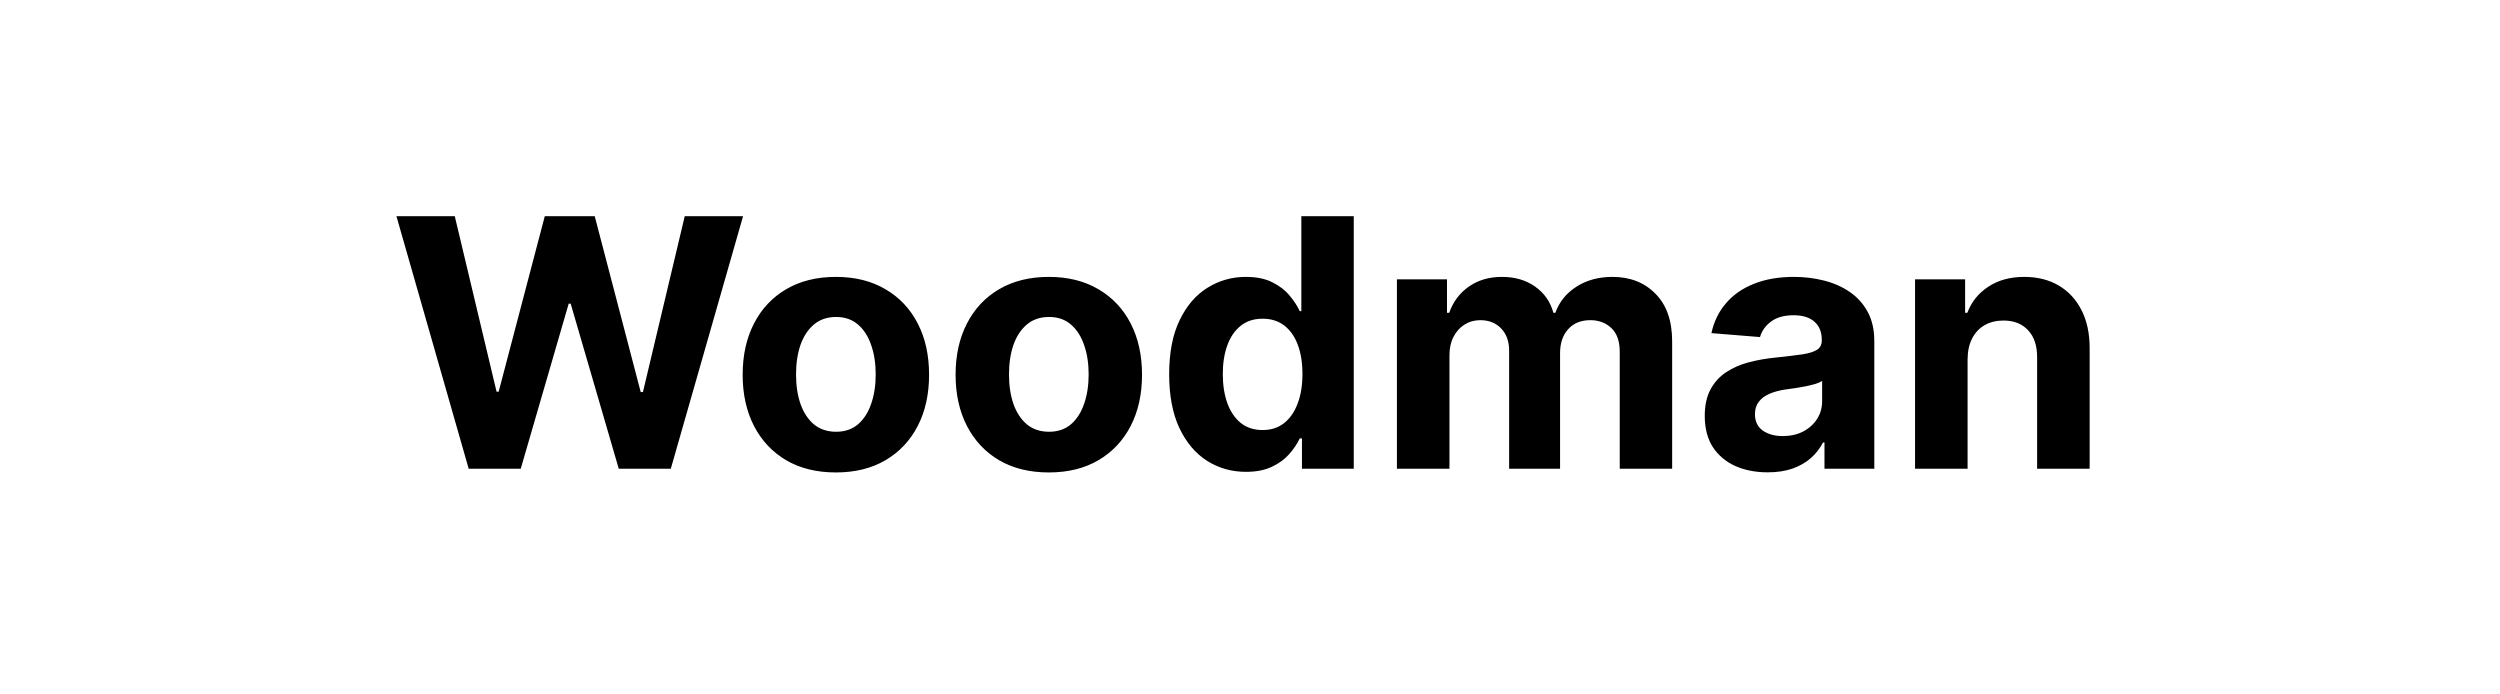 <svg width="144" height="40" viewBox="0 0 144 40" fill="none" xmlns="http://www.w3.org/2000/svg">
<path d="M26.997 27L22.835 12.454H26.195L28.602 22.561H28.723L31.379 12.454H34.256L36.905 22.582H37.033L39.441 12.454H42.8L38.638 27H35.641L32.871 17.49H32.757L29.994 27H26.997ZM48.146 27.213C47.043 27.213 46.089 26.979 45.284 26.51C44.484 26.037 43.866 25.378 43.43 24.535C42.995 23.688 42.777 22.706 42.777 21.588C42.777 20.461 42.995 19.476 43.43 18.634C43.866 17.786 44.484 17.128 45.284 16.659C46.089 16.186 47.043 15.949 48.146 15.949C49.249 15.949 50.201 16.186 51.001 16.659C51.806 17.128 52.426 17.786 52.862 18.634C53.298 19.476 53.515 20.461 53.515 21.588C53.515 22.706 53.298 23.688 52.862 24.535C52.426 25.378 51.806 26.037 51.001 26.51C50.201 26.979 49.249 27.213 48.146 27.213ZM48.16 24.869C48.662 24.869 49.081 24.727 49.417 24.443C49.754 24.154 50.007 23.761 50.177 23.264C50.353 22.767 50.44 22.201 50.44 21.567C50.44 20.932 50.353 20.366 50.177 19.869C50.007 19.372 49.754 18.979 49.417 18.69C49.081 18.401 48.662 18.257 48.16 18.257C47.654 18.257 47.228 18.401 46.882 18.69C46.541 18.979 46.283 19.372 46.108 19.869C45.937 20.366 45.852 20.932 45.852 21.567C45.852 22.201 45.937 22.767 46.108 23.264C46.283 23.761 46.541 24.154 46.882 24.443C47.228 24.727 47.654 24.869 48.16 24.869ZM60.412 27.213C59.309 27.213 58.355 26.979 57.55 26.51C56.749 26.037 56.132 25.378 55.696 24.535C55.26 23.688 55.042 22.706 55.042 21.588C55.042 20.461 55.26 19.476 55.696 18.634C56.132 17.786 56.749 17.128 57.55 16.659C58.355 16.186 59.309 15.949 60.412 15.949C61.515 15.949 62.467 16.186 63.267 16.659C64.072 17.128 64.692 17.786 65.128 18.634C65.563 19.476 65.781 20.461 65.781 21.588C65.781 22.706 65.563 23.688 65.128 24.535C64.692 25.378 64.072 26.037 63.267 26.51C62.467 26.979 61.515 27.213 60.412 27.213ZM60.426 24.869C60.928 24.869 61.347 24.727 61.683 24.443C62.019 24.154 62.273 23.761 62.443 23.264C62.618 22.767 62.706 22.201 62.706 21.567C62.706 20.932 62.618 20.366 62.443 19.869C62.273 19.372 62.019 18.979 61.683 18.69C61.347 18.401 60.928 18.257 60.426 18.257C59.919 18.257 59.493 18.401 59.148 18.69C58.807 18.979 58.549 19.372 58.373 19.869C58.203 20.366 58.118 20.932 58.118 21.567C58.118 22.201 58.203 22.767 58.373 23.264C58.549 23.761 58.807 24.154 59.148 24.443C59.493 24.727 59.919 24.869 60.426 24.869ZM71.768 27.178C70.94 27.178 70.189 26.965 69.517 26.538C68.849 26.108 68.319 25.475 67.926 24.642C67.538 23.804 67.344 22.776 67.344 21.56C67.344 20.31 67.545 19.27 67.947 18.442C68.35 17.608 68.885 16.986 69.552 16.574C70.225 16.157 70.961 15.949 71.761 15.949C72.372 15.949 72.881 16.053 73.288 16.261C73.7 16.465 74.031 16.721 74.282 17.028C74.538 17.331 74.732 17.63 74.865 17.923H74.957V12.454H77.976V27H74.993V25.253H74.865C74.723 25.556 74.522 25.857 74.261 26.155C74.005 26.448 73.672 26.692 73.26 26.886C72.853 27.081 72.355 27.178 71.768 27.178ZM72.727 24.77C73.215 24.77 73.627 24.637 73.963 24.372C74.304 24.102 74.564 23.726 74.744 23.243C74.929 22.76 75.021 22.194 75.021 21.546C75.021 20.897 74.931 20.333 74.751 19.855C74.571 19.377 74.311 19.008 73.97 18.747C73.629 18.487 73.215 18.357 72.727 18.357C72.23 18.357 71.811 18.491 71.47 18.761C71.129 19.031 70.871 19.405 70.696 19.884C70.521 20.362 70.433 20.916 70.433 21.546C70.433 22.18 70.521 22.741 70.696 23.229C70.876 23.712 71.134 24.09 71.47 24.365C71.811 24.635 72.23 24.77 72.727 24.77ZM80.463 27V16.091H83.347V18.016H83.475C83.702 17.376 84.081 16.872 84.611 16.503C85.141 16.134 85.776 15.949 86.514 15.949C87.263 15.949 87.899 16.136 88.425 16.51C88.951 16.879 89.301 17.381 89.476 18.016H89.59C89.812 17.391 90.215 16.891 90.797 16.517C91.384 16.138 92.078 15.949 92.878 15.949C93.896 15.949 94.722 16.273 95.357 16.922C95.996 17.566 96.316 18.48 96.316 19.663V27H93.297V20.26C93.297 19.654 93.136 19.199 92.814 18.896C92.492 18.593 92.09 18.442 91.607 18.442C91.058 18.442 90.629 18.617 90.321 18.967C90.013 19.313 89.86 19.77 89.86 20.338V27H86.926V20.196C86.926 19.661 86.772 19.235 86.465 18.918C86.162 18.6 85.761 18.442 85.264 18.442C84.928 18.442 84.625 18.527 84.355 18.697C84.09 18.863 83.879 19.098 83.723 19.401C83.567 19.699 83.489 20.049 83.489 20.452V27H80.463ZM101.816 27.206C101.12 27.206 100.5 27.085 99.955 26.844C99.411 26.598 98.98 26.235 98.663 25.757C98.35 25.274 98.194 24.673 98.194 23.953C98.194 23.347 98.305 22.838 98.528 22.426C98.75 22.014 99.053 21.683 99.437 21.432C99.82 21.181 100.256 20.991 100.744 20.864C101.236 20.736 101.752 20.646 102.292 20.594C102.927 20.527 103.438 20.466 103.826 20.409C104.214 20.348 104.496 20.258 104.671 20.139C104.847 20.021 104.934 19.846 104.934 19.614V19.571C104.934 19.121 104.792 18.773 104.508 18.527C104.229 18.281 103.831 18.158 103.315 18.158C102.77 18.158 102.337 18.278 102.015 18.52C101.693 18.757 101.48 19.055 101.376 19.415L98.578 19.188C98.72 18.525 98.999 17.952 99.416 17.469C99.832 16.981 100.37 16.607 101.028 16.347C101.691 16.081 102.458 15.949 103.329 15.949C103.935 15.949 104.515 16.02 105.069 16.162C105.628 16.304 106.123 16.524 106.553 16.822C106.989 17.121 107.332 17.504 107.583 17.973C107.834 18.437 107.96 18.993 107.96 19.642V27H105.09V25.487H105.005C104.83 25.828 104.596 26.129 104.302 26.389C104.008 26.645 103.656 26.846 103.244 26.993C102.832 27.135 102.356 27.206 101.816 27.206ZM102.683 25.118C103.128 25.118 103.521 25.03 103.862 24.855C104.203 24.675 104.47 24.434 104.664 24.131C104.858 23.828 104.955 23.484 104.955 23.101V21.943C104.861 22.005 104.731 22.062 104.565 22.114C104.404 22.161 104.222 22.206 104.018 22.249C103.814 22.287 103.611 22.322 103.407 22.355C103.204 22.384 103.019 22.41 102.853 22.433C102.498 22.485 102.188 22.568 101.923 22.682C101.658 22.796 101.452 22.949 101.305 23.143C101.158 23.333 101.085 23.57 101.085 23.854C101.085 24.266 101.234 24.581 101.532 24.798C101.835 25.011 102.219 25.118 102.683 25.118ZM113.333 20.693V27H110.307V16.091H113.191V18.016H113.318C113.56 17.381 113.965 16.879 114.533 16.51C115.101 16.136 115.79 15.949 116.6 15.949C117.357 15.949 118.018 16.115 118.581 16.446C119.145 16.777 119.583 17.251 119.895 17.866C120.208 18.477 120.364 19.206 120.364 20.054V27H117.338V20.594C117.343 19.926 117.173 19.405 116.827 19.031C116.481 18.652 116.005 18.463 115.399 18.463C114.992 18.463 114.632 18.551 114.32 18.726C114.012 18.901 113.771 19.157 113.595 19.493C113.425 19.824 113.337 20.224 113.333 20.693Z" fill="black"/>
</svg>

